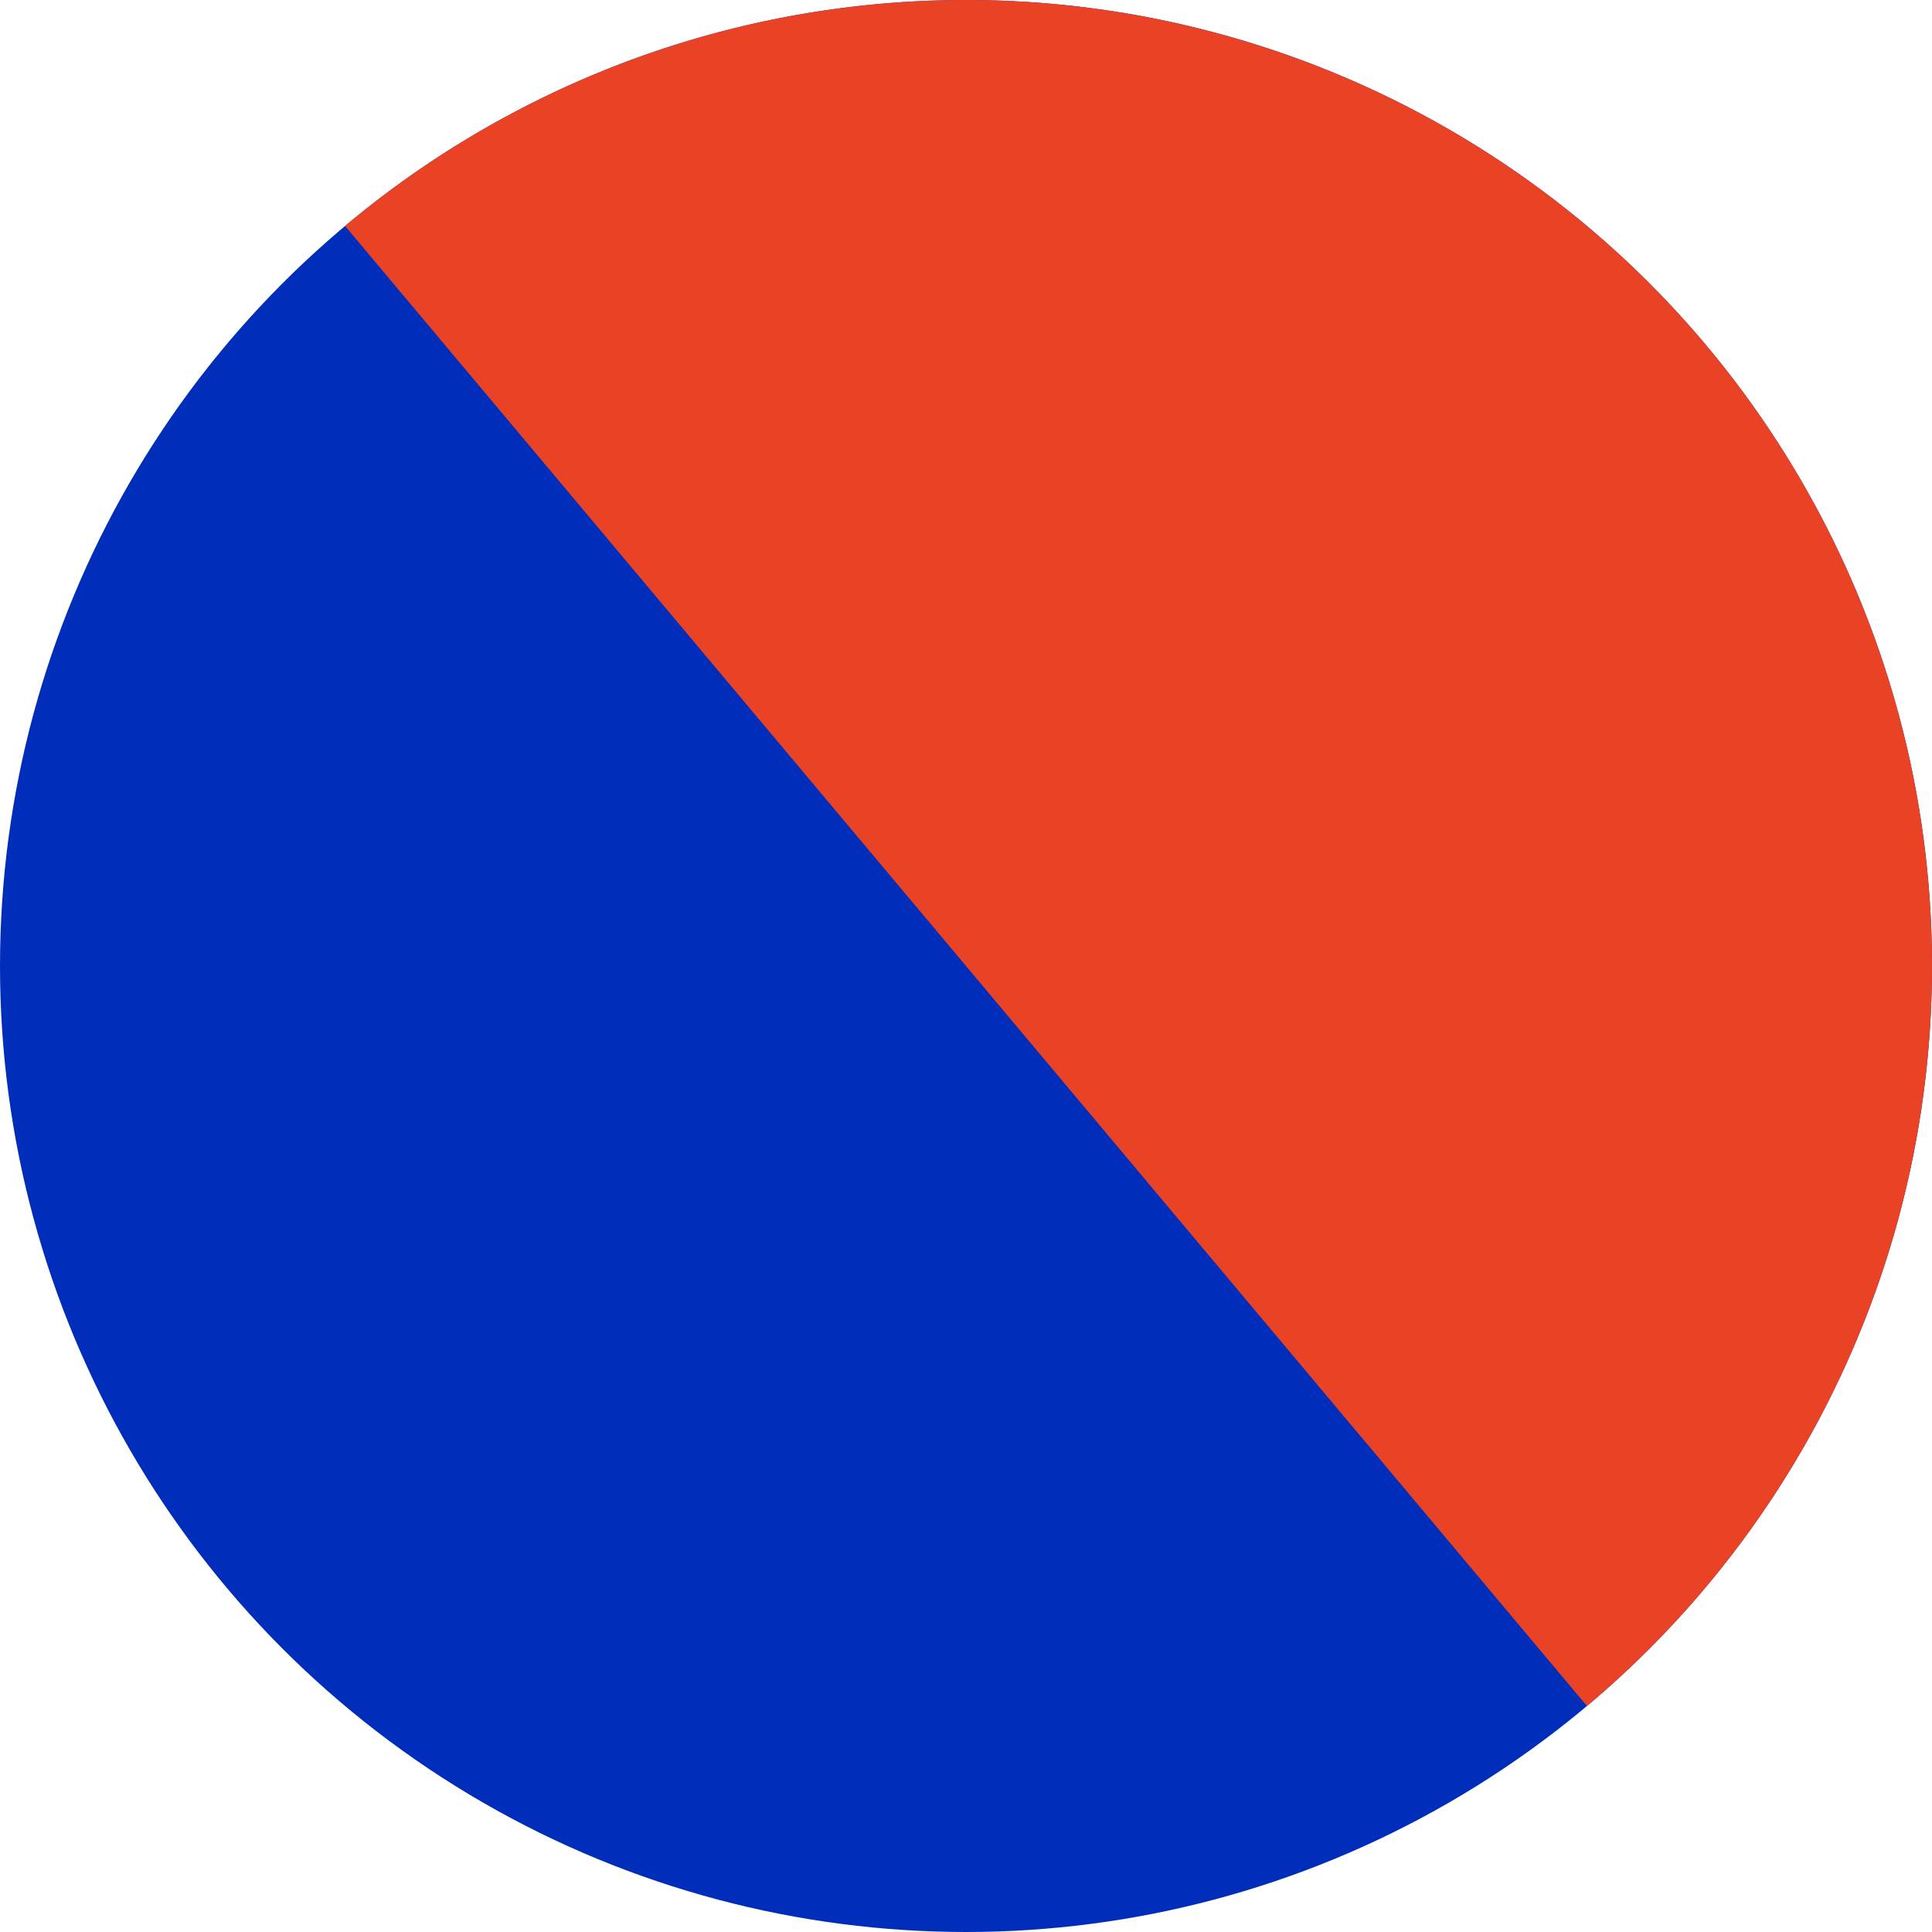 <svg xmlns="http://www.w3.org/2000/svg" xmlns:xlink="http://www.w3.org/1999/xlink" width="32" height="32" viewBox="0 0 40 40" fill="none">
  <circle fill="#002ebb" stroke="none" cx="20" cy="20" r="20" />
  <path fill="#e94225" stroke="none" d="M0,20 a20,20 0 0,1 40,0" transform="rotate(50 20 20)" />
</svg>